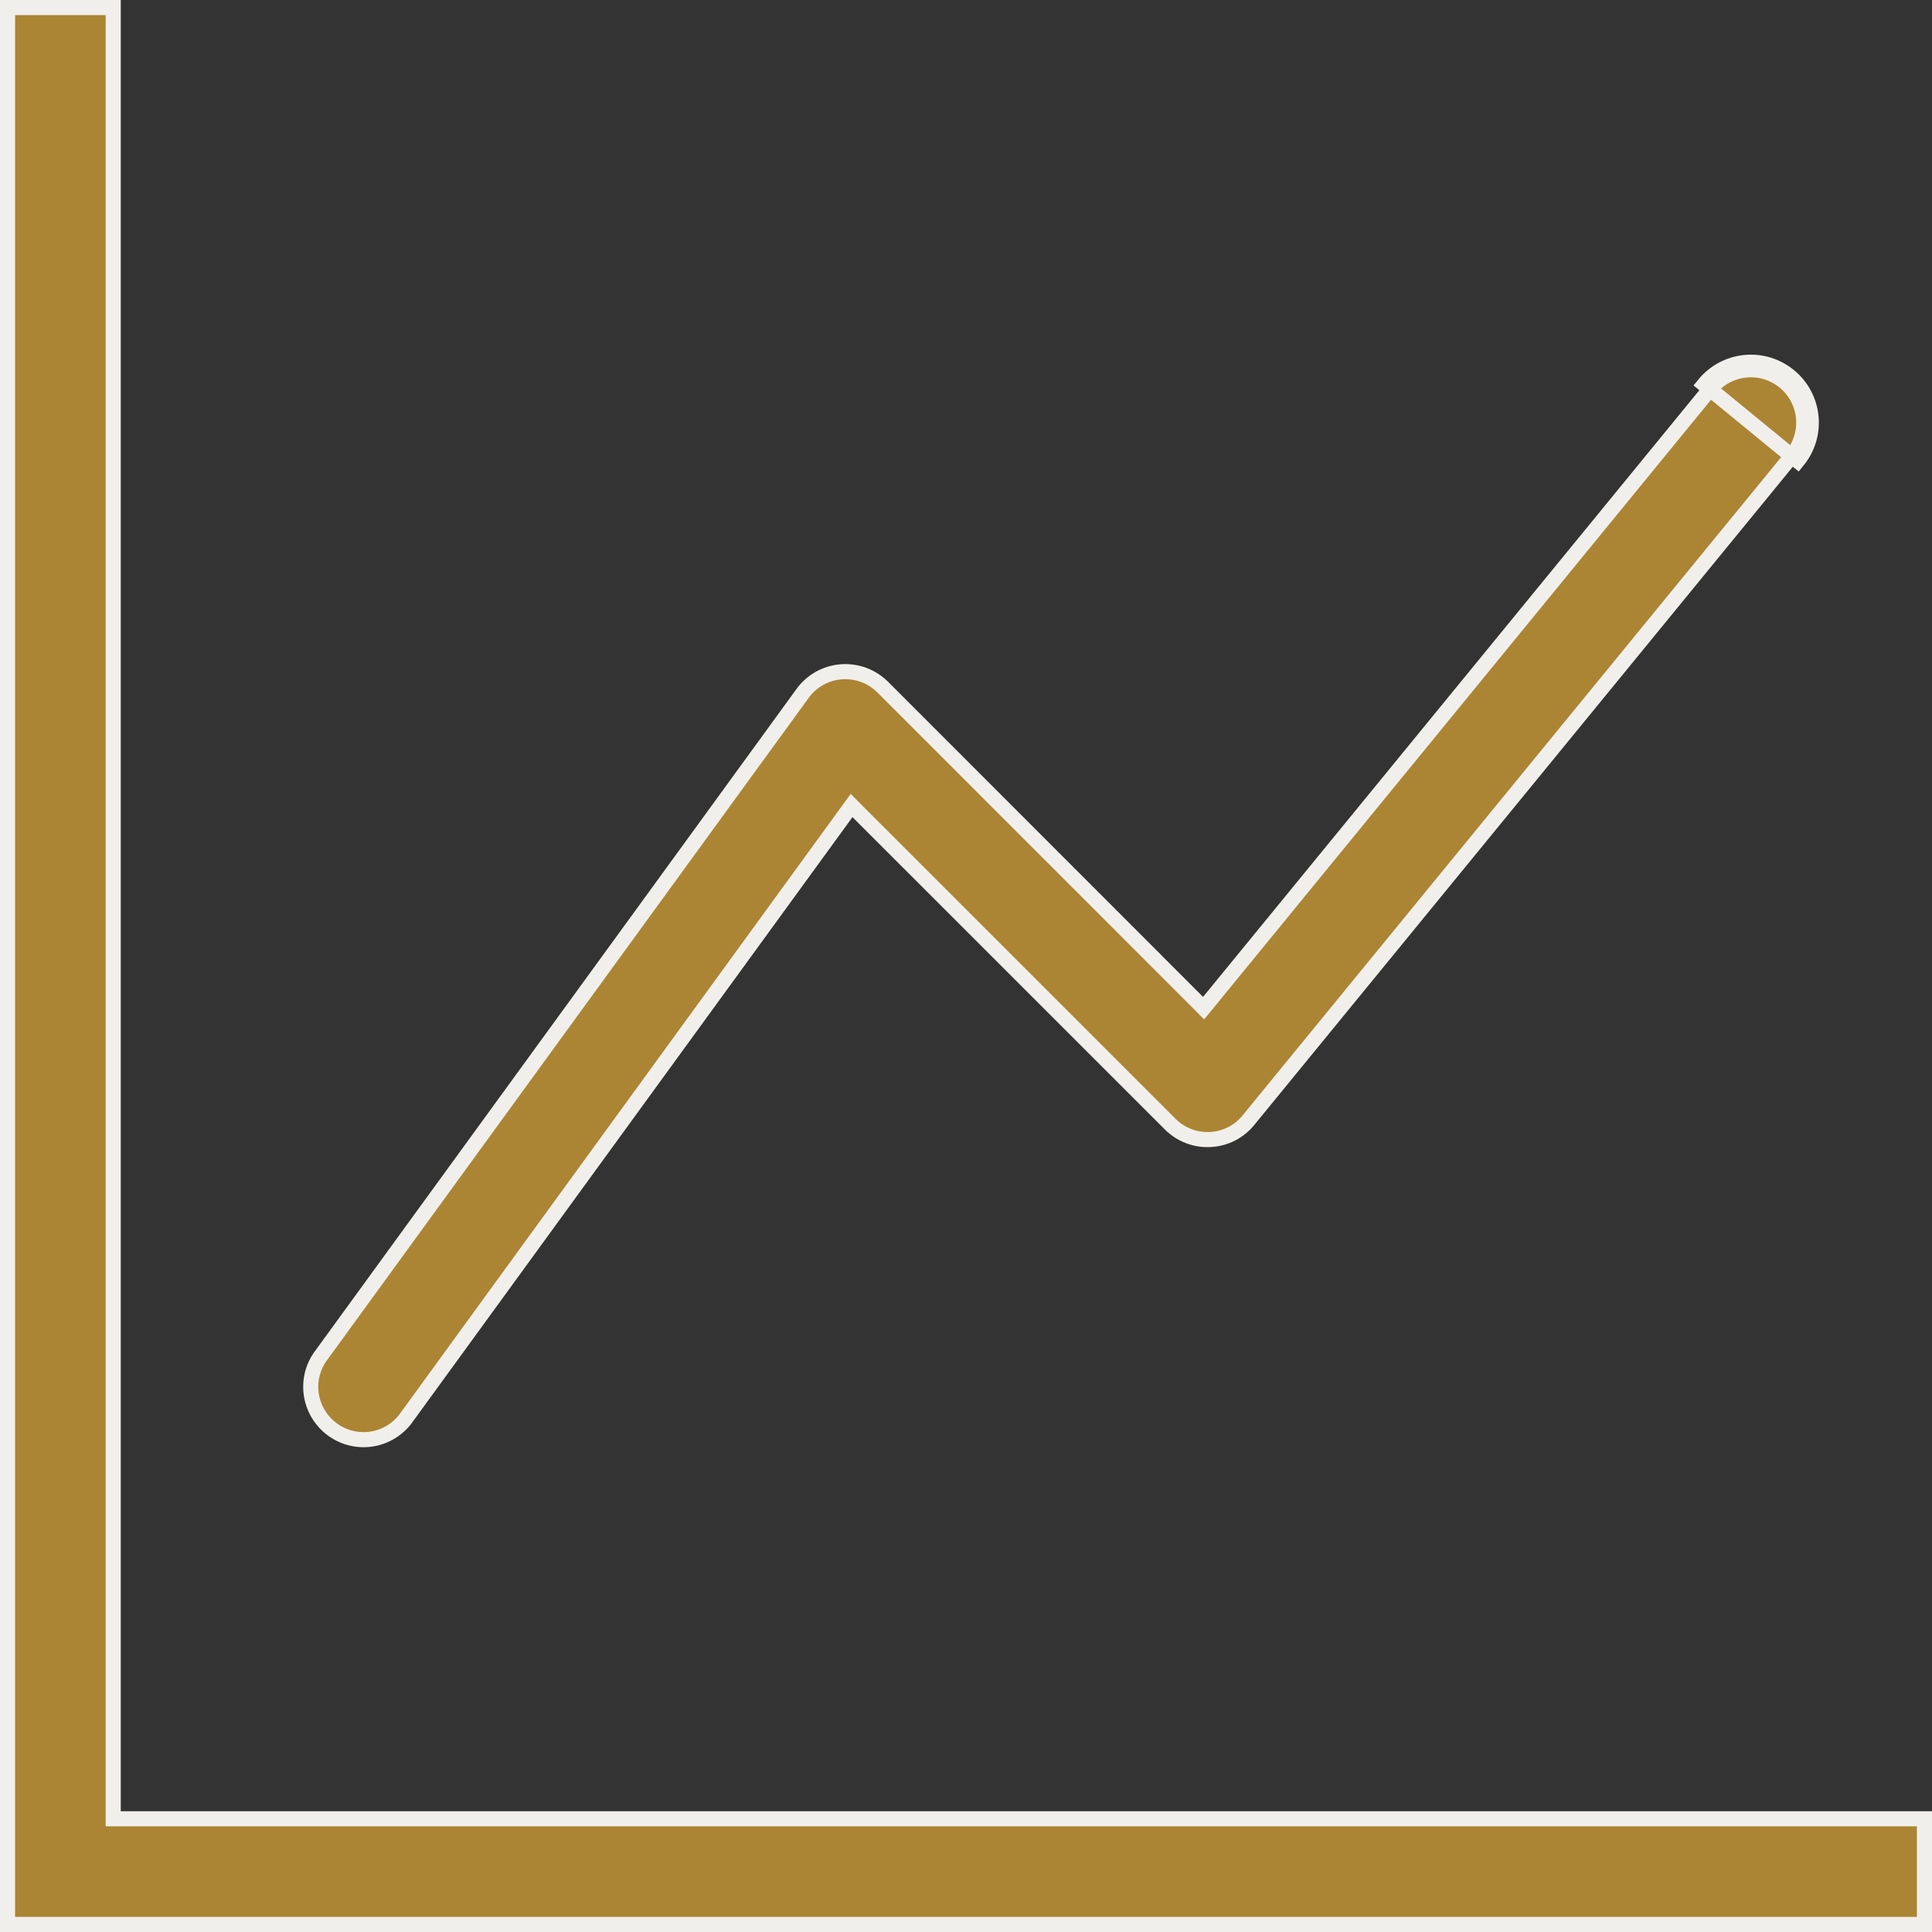 <svg width="32" height="32" viewBox="0 0 32 32" fill="none" xmlns="http://www.w3.org/2000/svg">
<rect x="0" y="0" width="32" height="32" fill="#333333" stroke="none"/>
<path d="M2 30.125H31.875V31.875H0.125V0.125H1.875V30V30.125H2ZM29.555 6.323L29.555 6.323C29.644 6.396 29.718 6.485 29.772 6.587C29.826 6.688 29.86 6.799 29.871 6.913C29.883 7.028 29.872 7.143 29.838 7.253C29.805 7.363 29.75 7.466 29.677 7.555L29.677 7.555L20.677 18.555C20.6 18.649 20.504 18.727 20.395 18.782C20.285 18.837 20.166 18.868 20.044 18.874C19.922 18.88 19.8 18.861 19.686 18.817C19.572 18.773 19.469 18.706 19.382 18.619L14.208 13.446L14.105 13.342L14.019 13.46L6.708 23.512C6.568 23.689 6.366 23.806 6.142 23.837C5.918 23.868 5.69 23.811 5.507 23.677C5.324 23.544 5.2 23.345 5.16 23.122C5.121 22.9 5.169 22.671 5.295 22.484L13.293 11.486L13.293 11.485C13.367 11.383 13.463 11.298 13.573 11.236C13.684 11.174 13.806 11.137 13.932 11.127C14.058 11.117 14.185 11.135 14.304 11.178C14.422 11.222 14.53 11.291 14.62 11.38C14.62 11.38 14.62 11.38 14.62 11.38L19.838 16.6L19.935 16.698L20.023 16.591L28.323 6.445C28.396 6.356 28.485 6.282 28.587 6.228C28.688 6.174 28.799 6.14 28.913 6.129C29.028 6.117 29.143 6.128 29.253 6.162C29.363 6.195 29.466 6.25 29.555 6.323ZM29.958 7.29C29.92 7.415 29.857 7.532 29.774 7.634L28.226 6.366C28.309 6.264 28.412 6.18 28.527 6.118C28.643 6.056 28.77 6.017 28.901 6.004C29.032 5.991 29.164 6.004 29.29 6.042C29.415 6.08 29.532 6.143 29.634 6.226C29.736 6.309 29.82 6.412 29.882 6.527C29.944 6.643 29.983 6.77 29.996 6.901C30.009 7.032 29.996 7.164 29.958 7.29Z" fill="#AB8533" stroke="#F1EFEC" stroke-width="0.25"/>
</svg>

